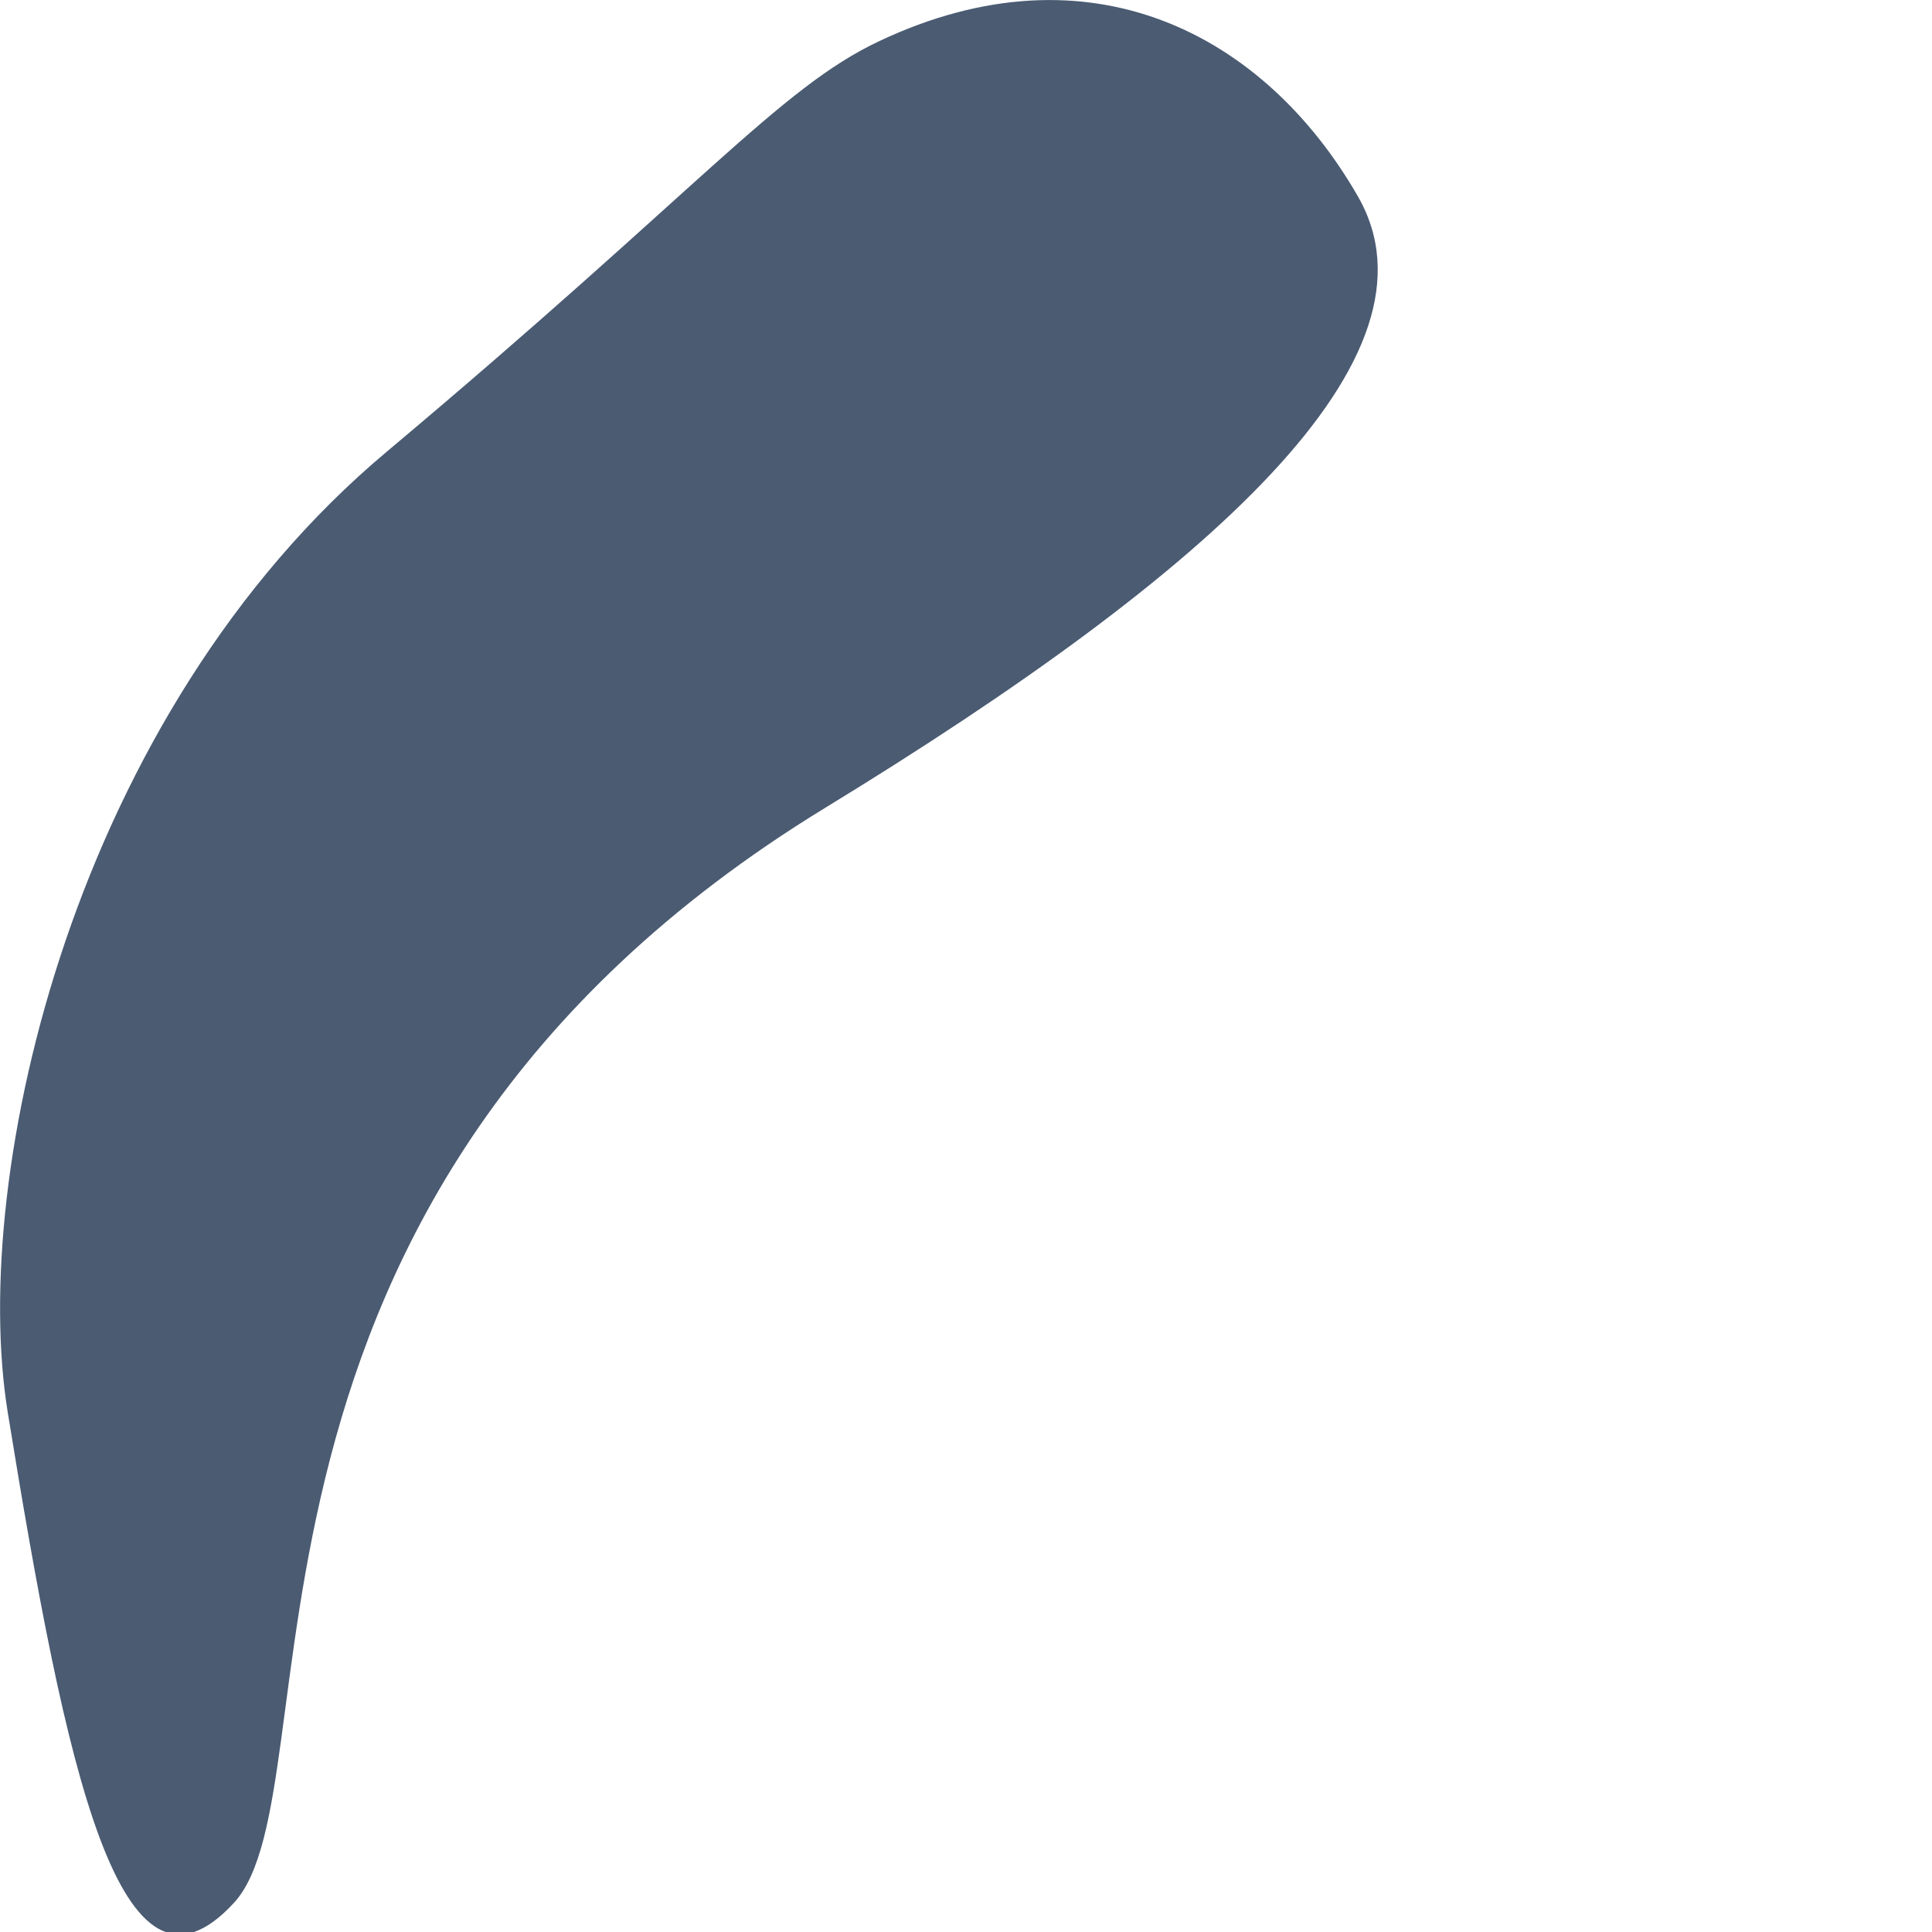 <?xml version="1.0" encoding="utf-8"?>
<svg xmlns="http://www.w3.org/2000/svg" fill="none" height="100%" overflow="visible" preserveAspectRatio="none" style="display: block;" viewBox="0 0 3 3" width="100%">
<path d="M1.365 0.064C1.693 -0.091 1.964 0.054 2.108 0.304C2.253 0.554 1.881 0.888 1.282 1.254C0.291 1.859 0.528 2.777 0.363 2.955C0.186 3.147 0.102 2.748 0.012 2.193C-0.048 1.823 0.115 1.108 0.601 0.701C1.086 0.294 1.21 0.137 1.365 0.064Z" fill="#4A5B72" id="Vector"/>
</svg>